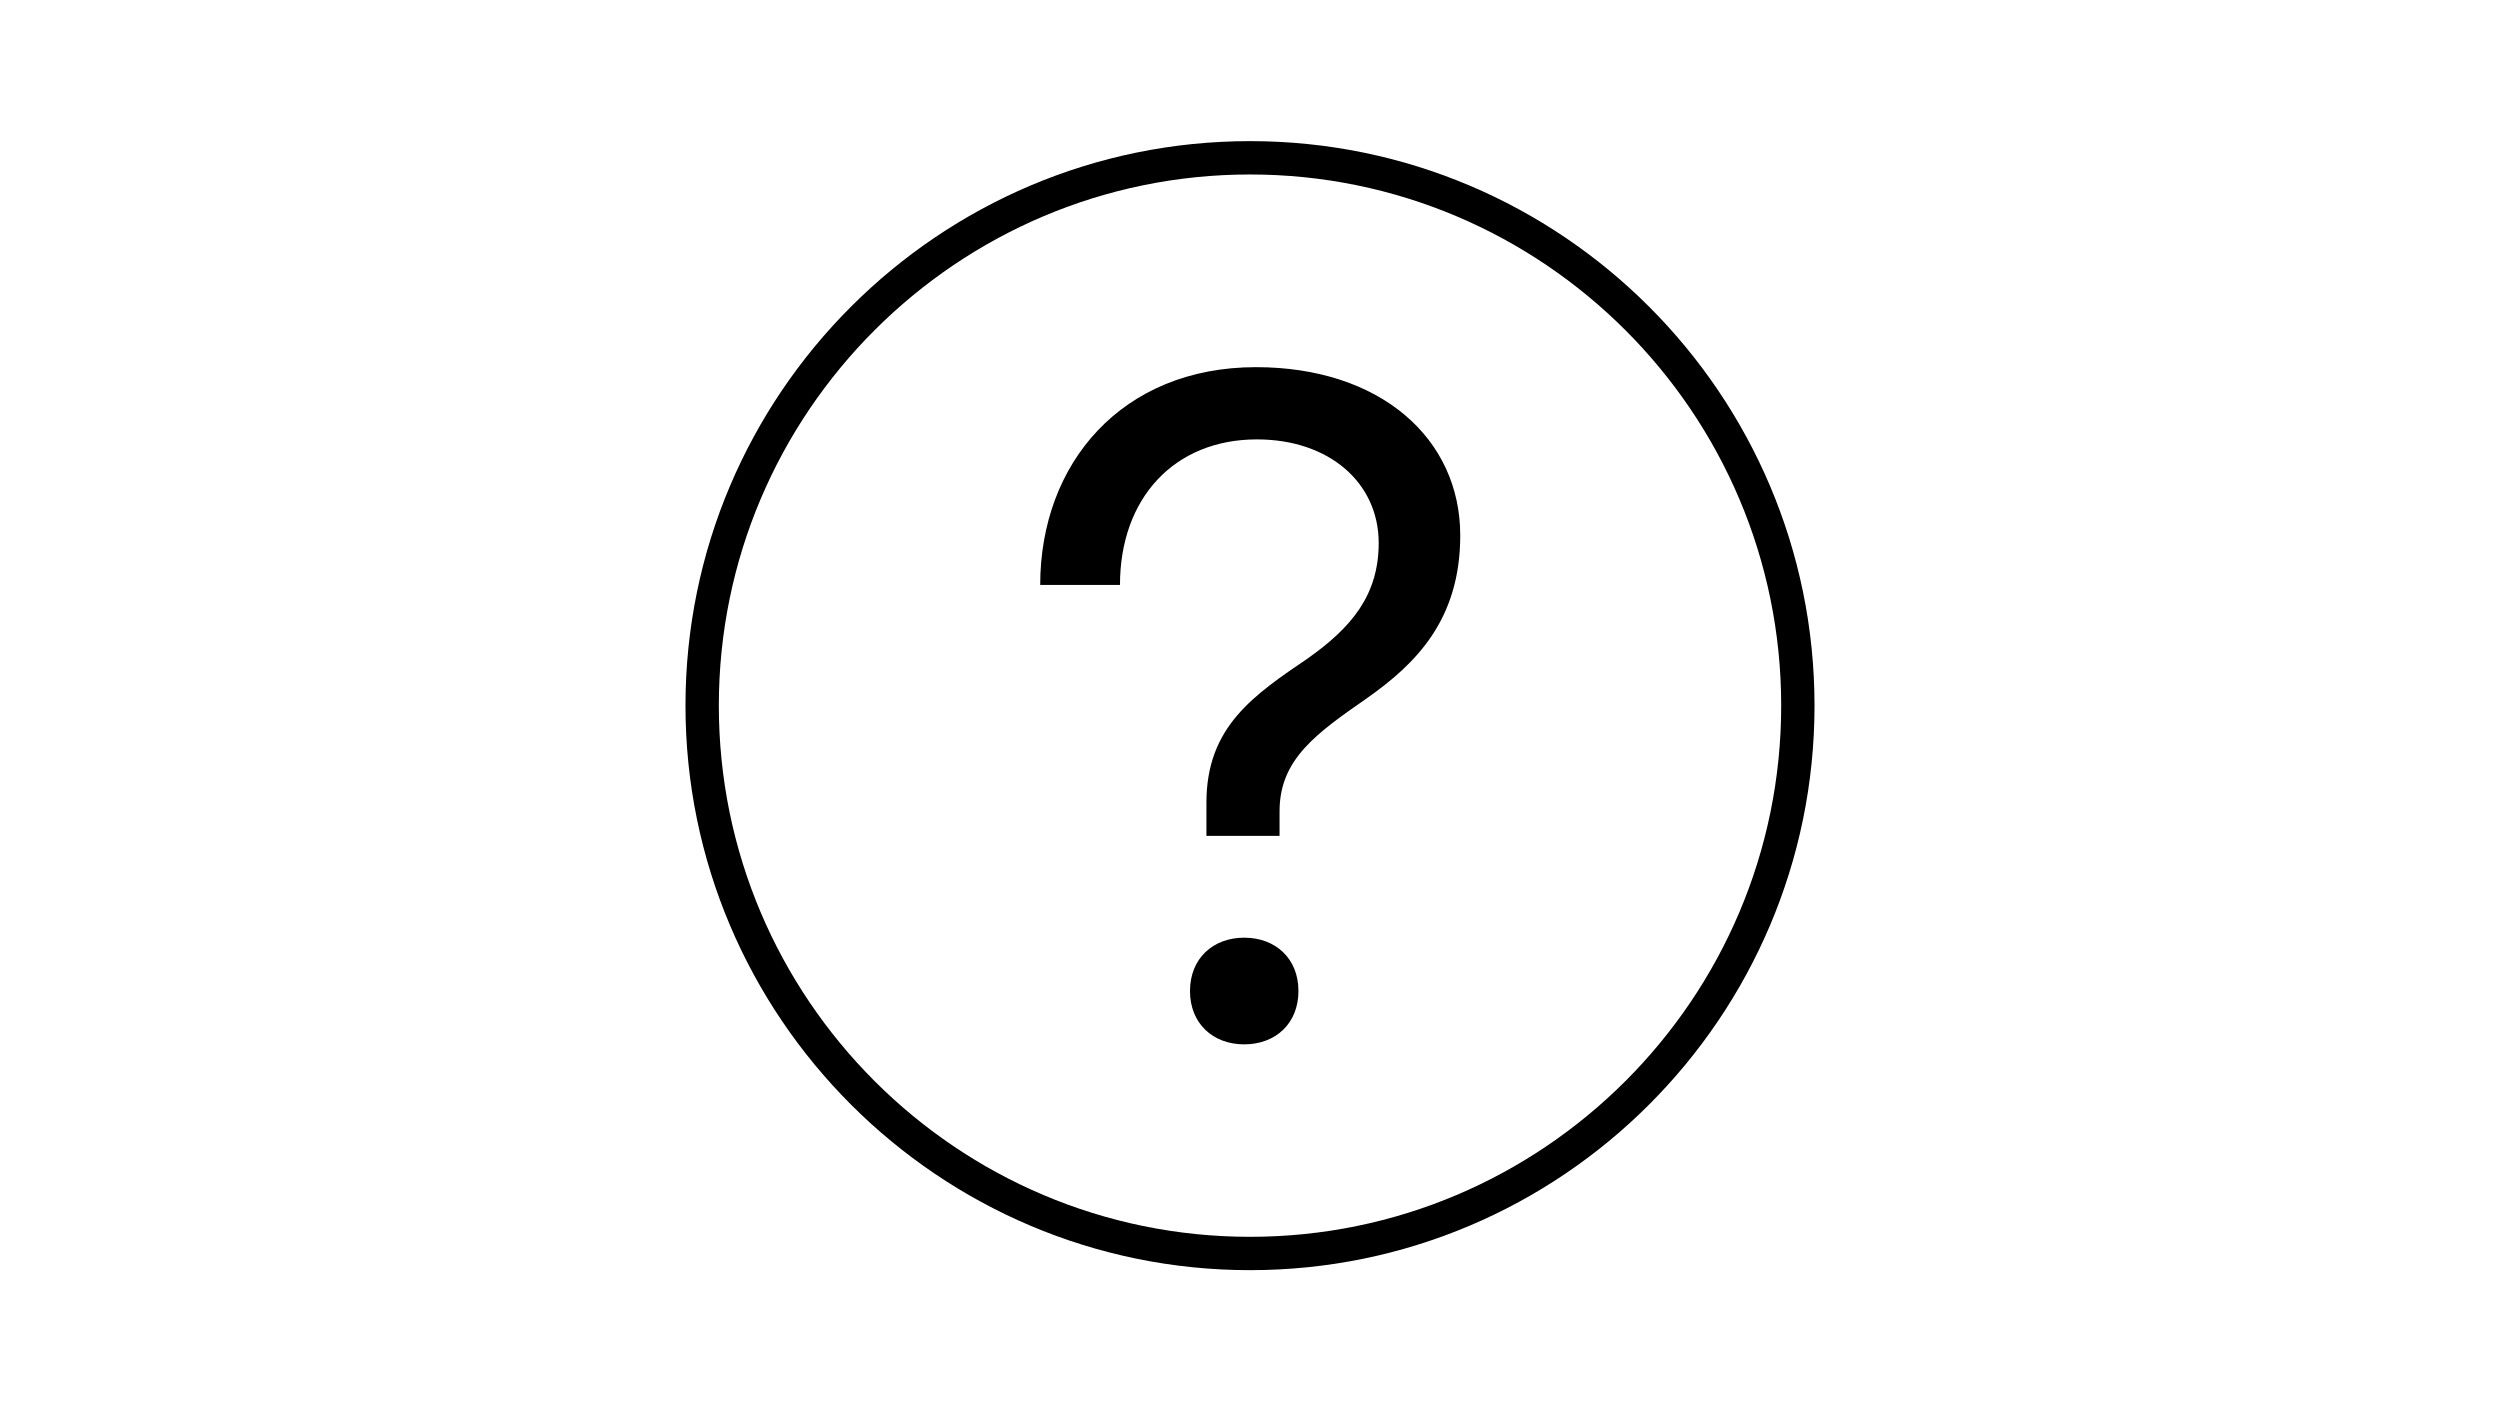 <svg width="124" height="70" viewBox="0 0 124 70" fill="none" xmlns="http://www.w3.org/2000/svg">
<g clip-path="url(#clip0_1210_8)">
<path d="M62 63C46.556 63 34 50.433 34 35C34 19.567 46.556 7 62 7C77.444 7 90 19.556 90 35C90 50.444 77.444 63 62 63ZM62 8.654C47.471 8.654 35.654 20.471 35.654 35C35.654 49.529 47.471 61.346 62 61.346C76.529 61.346 88.347 49.529 88.347 35C88.347 20.471 76.529 8.654 62 8.654Z" fill="black"/>
<path d="M62.287 18.211C68.471 18.211 72.428 21.75 72.428 26.556C72.428 30.756 70.213 32.928 67.809 34.625C65.307 36.367 63.466 37.646 63.466 40.236V41.46H59.839V39.806C59.839 36.036 62.199 34.471 64.888 32.641C67.016 31.131 68.383 29.532 68.383 26.931C68.383 23.954 65.936 21.794 62.342 21.794C58.241 21.794 55.551 24.715 55.551 29.014H51.594C51.594 22.973 55.65 18.211 62.298 18.211H62.287ZM61.713 46.509C63.268 46.509 64.403 47.545 64.403 49.154C64.403 50.764 63.268 51.8 61.713 51.8C60.159 51.8 59.024 50.764 59.024 49.154C59.024 47.545 60.159 46.509 61.713 46.509Z" fill="black"/>
</g>
<defs>
<clipPath id="clip0_1210_8">
<rect width="56" height="56" fill="white" transform="translate(34 7)"/>
</clipPath>
</defs>
</svg>
